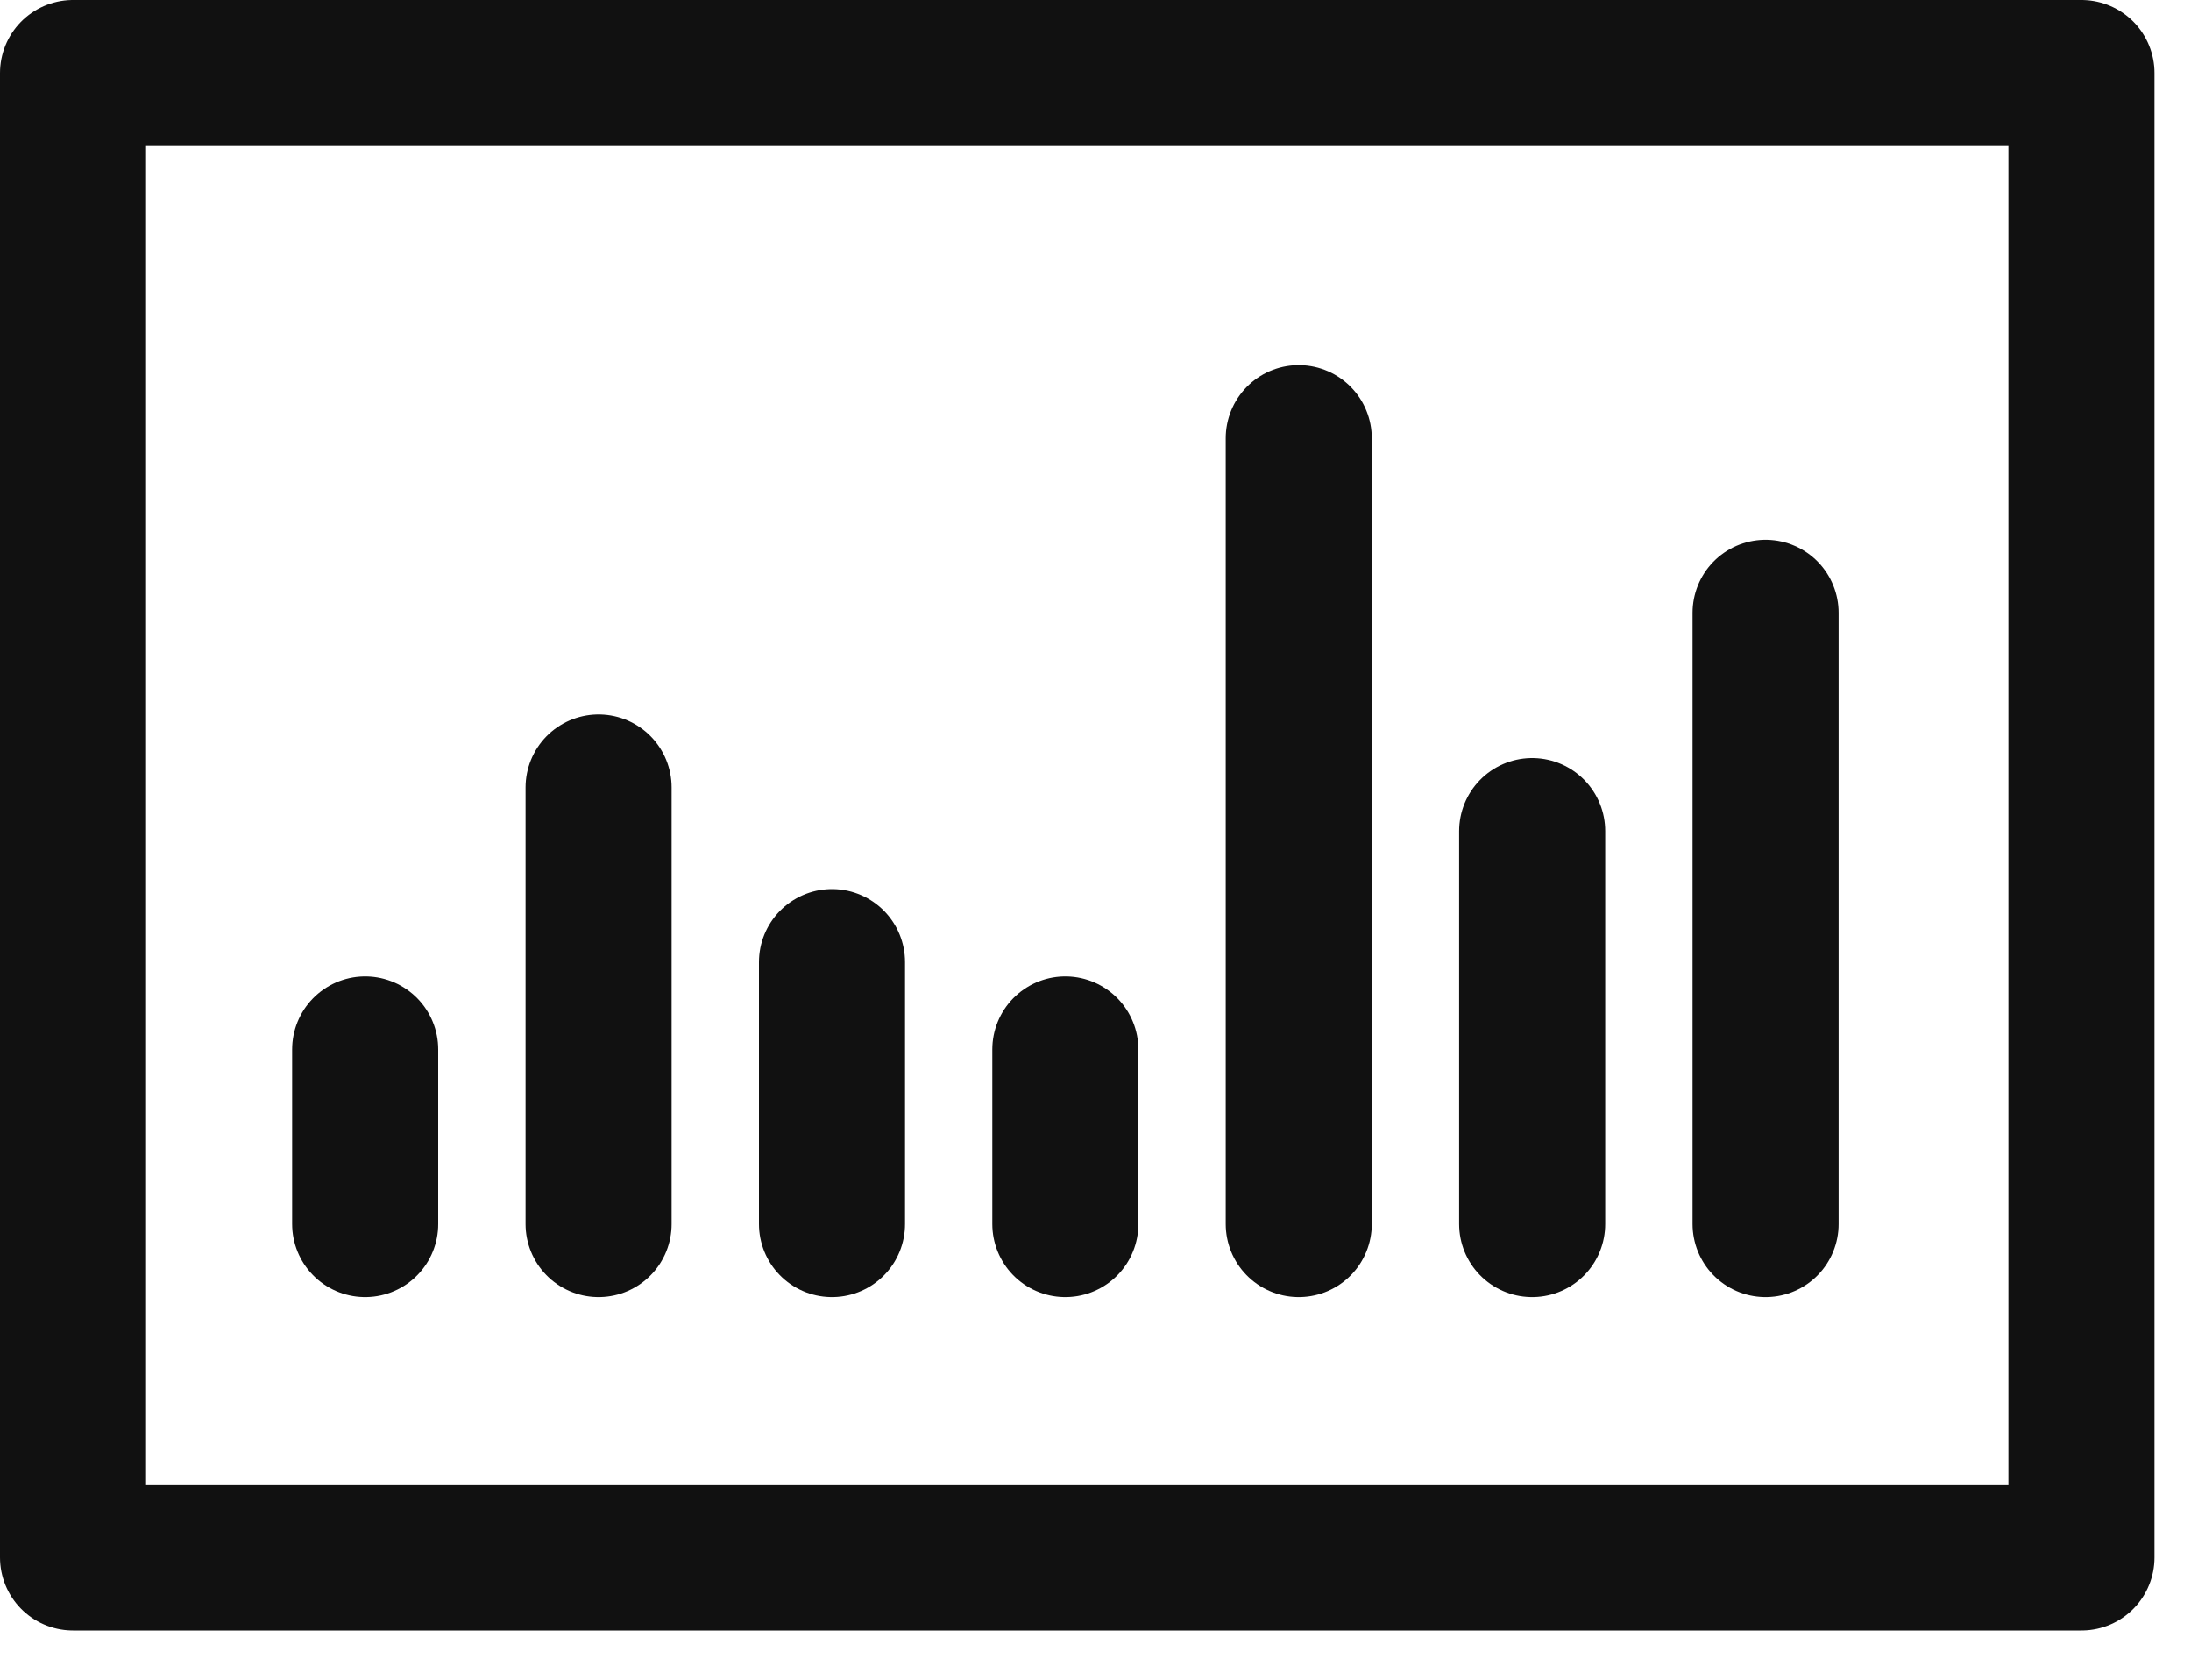 <svg width="30" height="23" viewBox="0 0 30 23" fill="none" xmlns="http://www.w3.org/2000/svg">
<path fill-rule="evenodd" clip-rule="evenodd" d="M1 21.326H28.5V1H1V21.326Z" stroke="#111111" stroke-width="2" stroke-linecap="round" stroke-linejoin="round"/>
<path d="M5 16.761V14.37" stroke="#111111" stroke-width="2" stroke-linecap="round" stroke-linejoin="round"/>
<path d="M8.196 16.761V10.783" stroke="#111111" stroke-width="2" stroke-linecap="round" stroke-linejoin="round"/>
<path d="M11.392 16.761V13.174" stroke="#111111" stroke-width="2" stroke-linecap="round" stroke-linejoin="round"/>
<path d="M14.587 16.761V14.37" stroke="#111111" stroke-width="2" stroke-linecap="round" stroke-linejoin="round"/>
<path d="M24.175 16.761V8.391" stroke="#111111" stroke-width="2" stroke-linecap="round" stroke-linejoin="round"/>
<path d="M20.979 16.761V11.38" stroke="#111111" stroke-width="2" stroke-linecap="round" stroke-linejoin="round"/>
<path d="M17.783 16.761V6" stroke="#111111" stroke-width="2" stroke-linecap="round" stroke-linejoin="round"/>
</svg>
